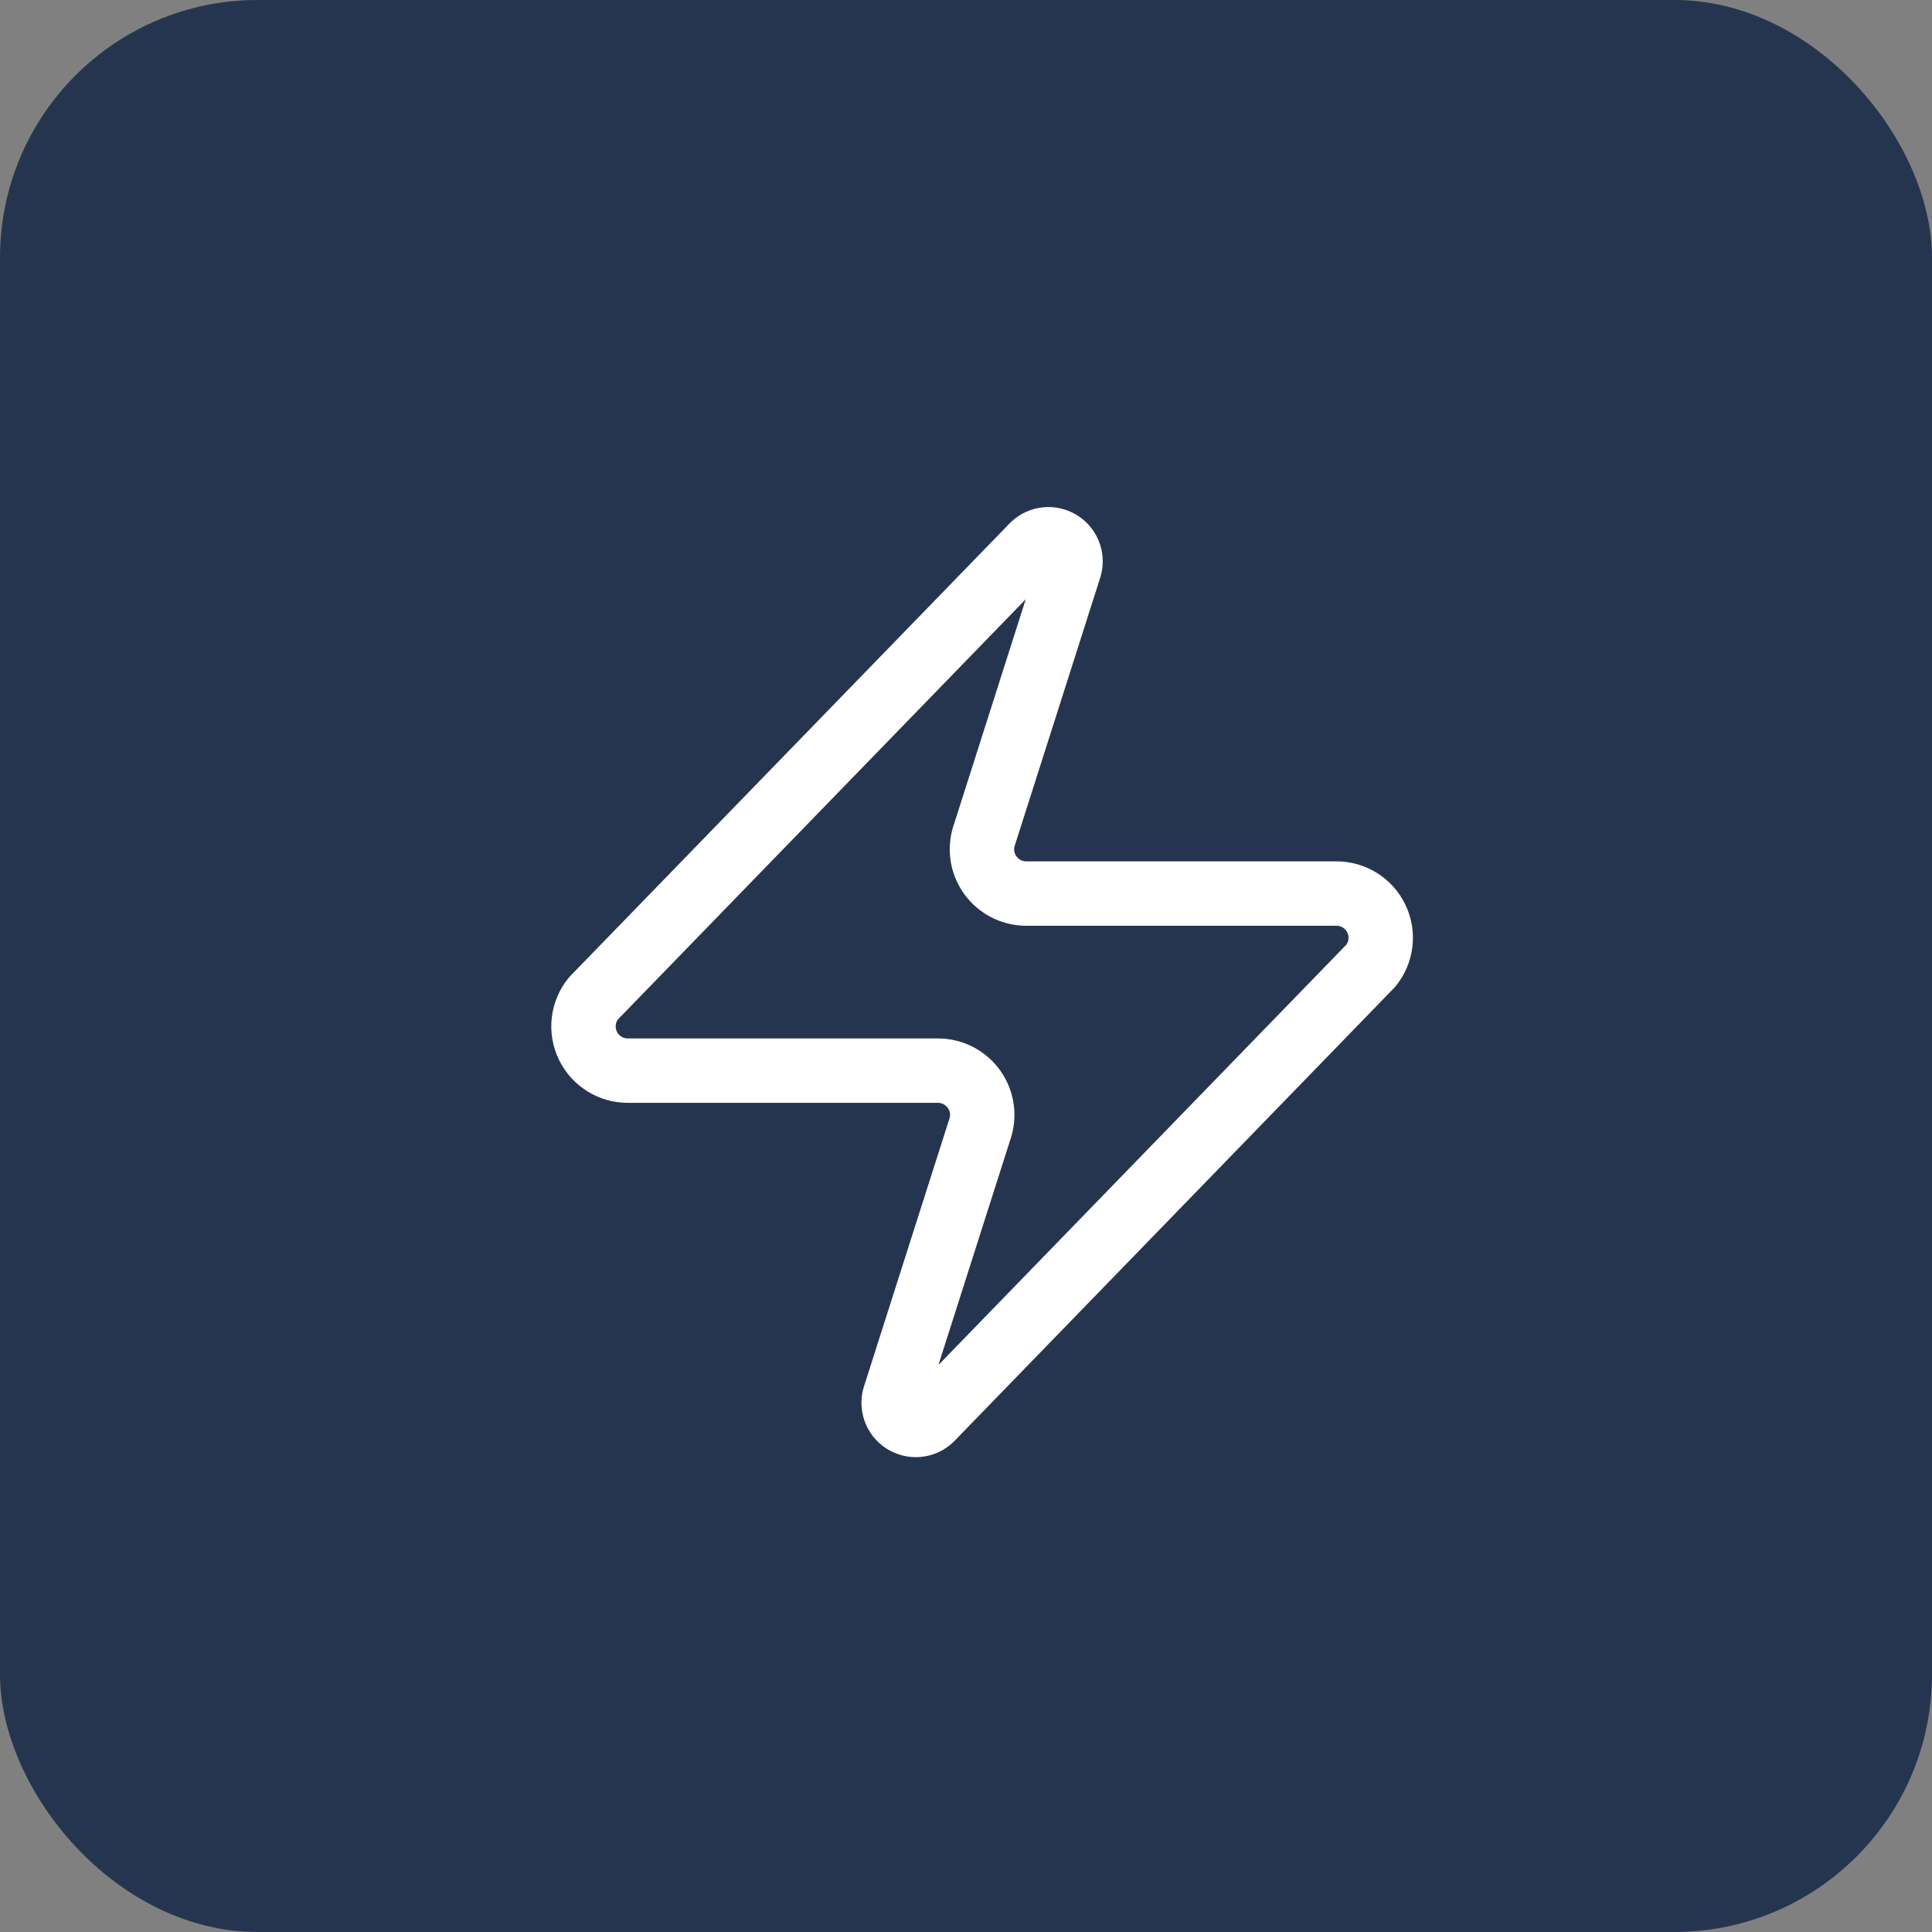 <svg xmlns="http://www.w3.org/2000/svg" width="60" height="60" viewBox="0 0 60 60" fill="none"><rect x="0" y="0" width="60" height="60" fill="#808080" stroke="none"/><rect width="60" height="60" rx="8" fill="#26354F"></rect><path d="M19.5 33.25C19.24 33.251 18.985 33.178 18.764 33.039C18.544 32.901 18.367 32.703 18.255 32.468C18.143 32.234 18.099 31.972 18.13 31.714C18.16 31.455 18.264 31.211 18.427 31.009L32.04 16.984C32.142 16.866 32.281 16.786 32.435 16.758C32.588 16.729 32.746 16.754 32.884 16.828C33.021 16.901 33.13 17.019 33.191 17.163C33.253 17.306 33.264 17.466 33.222 17.616L30.582 25.894C30.505 26.102 30.479 26.326 30.506 26.547C30.534 26.767 30.615 26.978 30.742 27.161C30.869 27.343 31.039 27.492 31.236 27.595C31.433 27.697 31.653 27.751 31.875 27.75H41.5C41.76 27.749 42.015 27.822 42.236 27.96C42.456 28.099 42.633 28.297 42.745 28.531C42.857 28.766 42.901 29.028 42.87 29.286C42.84 29.545 42.736 29.789 42.572 29.991L28.96 44.016C28.858 44.134 28.719 44.214 28.565 44.242C28.412 44.27 28.254 44.246 28.116 44.172C27.979 44.099 27.87 43.981 27.809 43.837C27.747 43.694 27.736 43.534 27.777 43.384L30.418 35.106C30.495 34.898 30.521 34.674 30.494 34.453C30.466 34.232 30.385 34.022 30.258 33.839C30.131 33.657 29.961 33.508 29.764 33.405C29.567 33.302 29.347 33.249 29.125 33.25H19.5Z" stroke="white" stroke-width="2" stroke-linecap="round" stroke-linejoin="round"></path></svg>